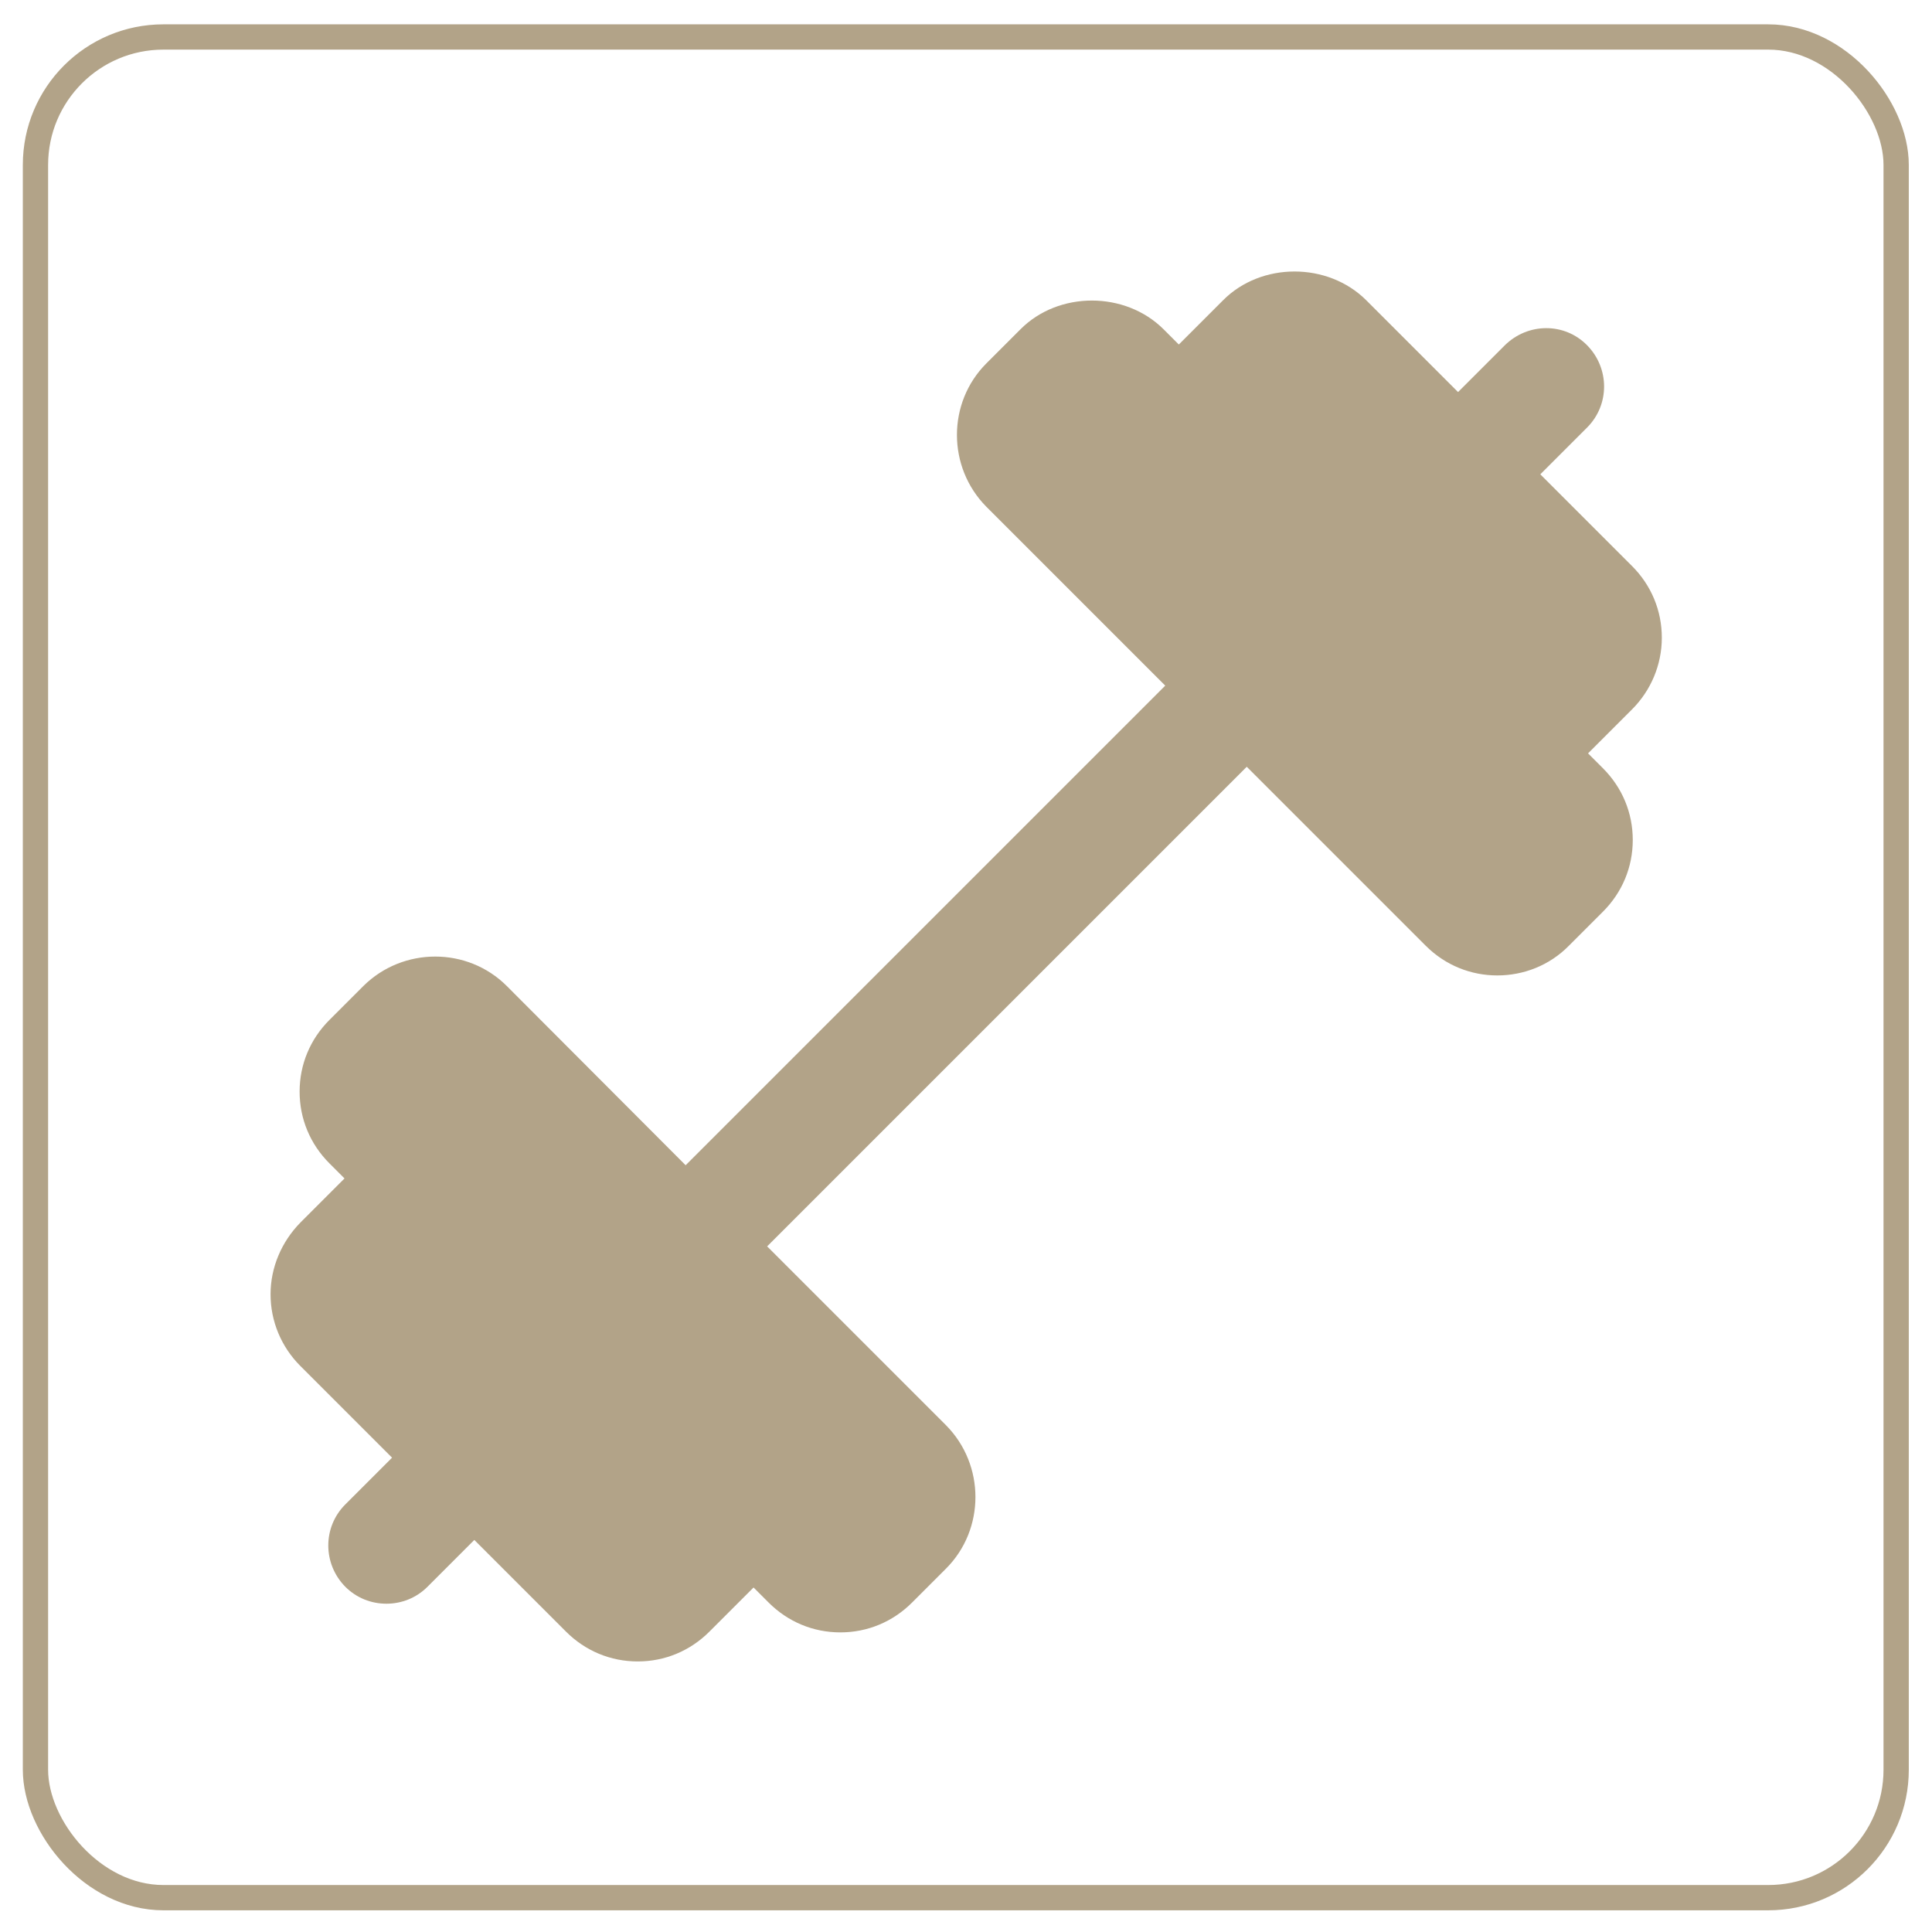<?xml version="1.0" encoding="UTF-8"?>
<svg id="bold" xmlns="http://www.w3.org/2000/svg" version="1.1" viewBox="0 0 512 512">
  <!-- Generator: Adobe Illustrator 29.0.1, SVG Export Plug-In . SVG Version: 2.1.0 Build 192)  -->
  <defs>
    <style>
      .st0 {
        fill: none;
        stroke: #b2a388;
        stroke-miterlimit: 10;
        stroke-width: 6.7px;
      }

      .st1 {
        fill: #b2a388;
      }
    </style>
  </defs>
  <path class="st1" d="M420.8,199.7l11.7-11.7c5-5,7.9-11.8,7.9-19s-2.8-13.9-7.9-19l-24.3-24.3,12.4-12.4c6-6,6-15.7,0-21.8s-15.7-6-21.8,0l-12.4,12.4-24.3-24.3c-10.2-10.2-27.9-10.2-38,0l-11.7,11.7-4-4c-10.2-10.2-27.9-10.2-38,0l-9,9c-10.4,10.4-10.4,27.5,0,38l47.4,47.4-127.1,127.1-47.4-47.5c-10.4-10.4-27.5-10.4-38,0l-9,9c-5.1,5.1-7.9,11.8-7.9,19s2.8,13.9,7.9,19l4,4-11.7,11.7c-5,5.1-7.9,11.9-7.9,19s2.8,13.9,7.9,19l24.3,24.3-12.4,12.4c-6,6-6,15.7,0,21.8,3,3,6.9,4.5,10.9,4.5s7.9-1.5,10.9-4.5l12.4-12.4,24.3,24.3c5.1,5.1,11.8,7.9,19,7.9s13.9-2.8,19-7.9l11.7-11.7,4,4c5.1,5.1,11.8,7.9,19,7.9s13.9-2.8,19-7.9l9-9c10.4-10.4,10.4-27.5,0-38l-47.4-47.4,127.1-127.1,47.4,47.4c5.3,5.3,12.1,7.9,19,7.9s13.8-2.6,19-7.9l9-9c5.1-5.1,7.9-11.8,7.9-19s-2.8-13.9-7.9-19l-4-4h0Z"/>
  <rect class="st0" x="9.4" y="9.8" width="493.1" height="493.1" rx="33.9" ry="33.9"/>
</svg>